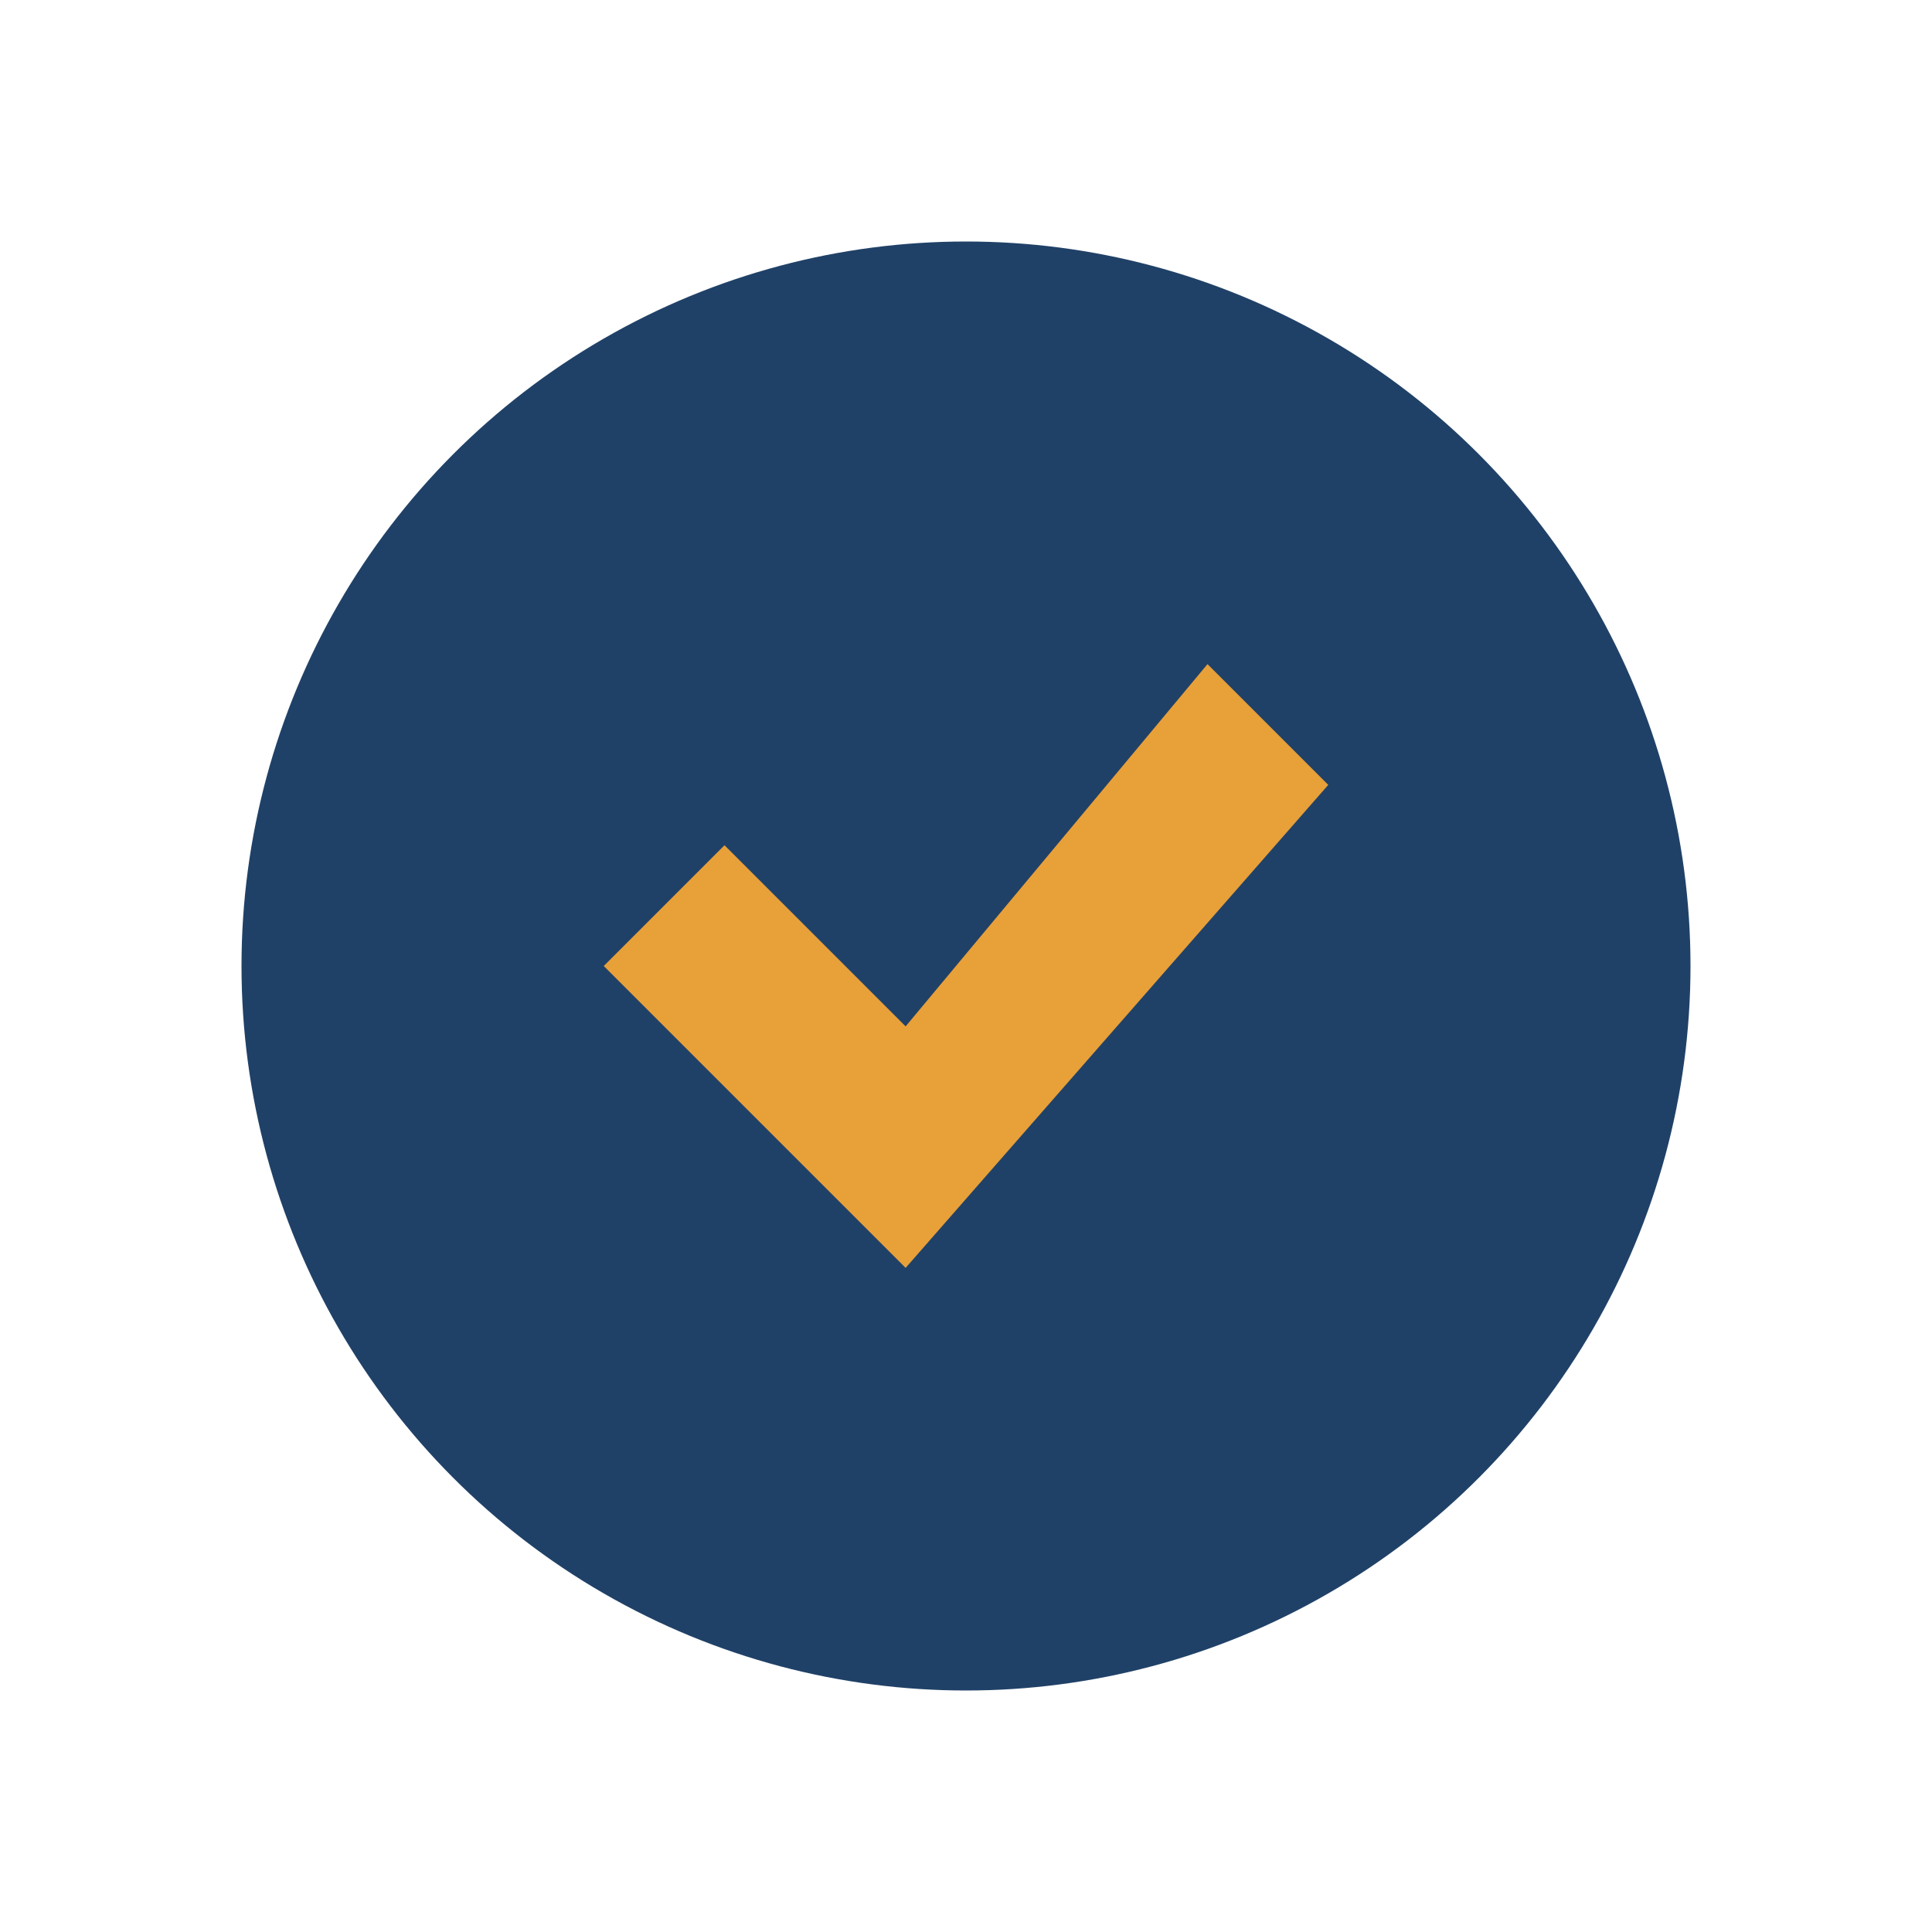 <?xml version="1.0" encoding="UTF-8"?>
<svg xmlns="http://www.w3.org/2000/svg" width="32" height="32" viewBox="0 0 32 32"><circle cx="16" cy="16" r="12" fill="#204167"/><polygon points="15,21 10,16 12,14 15,17 20,11 22,13" fill="#E8A039"/></svg>
